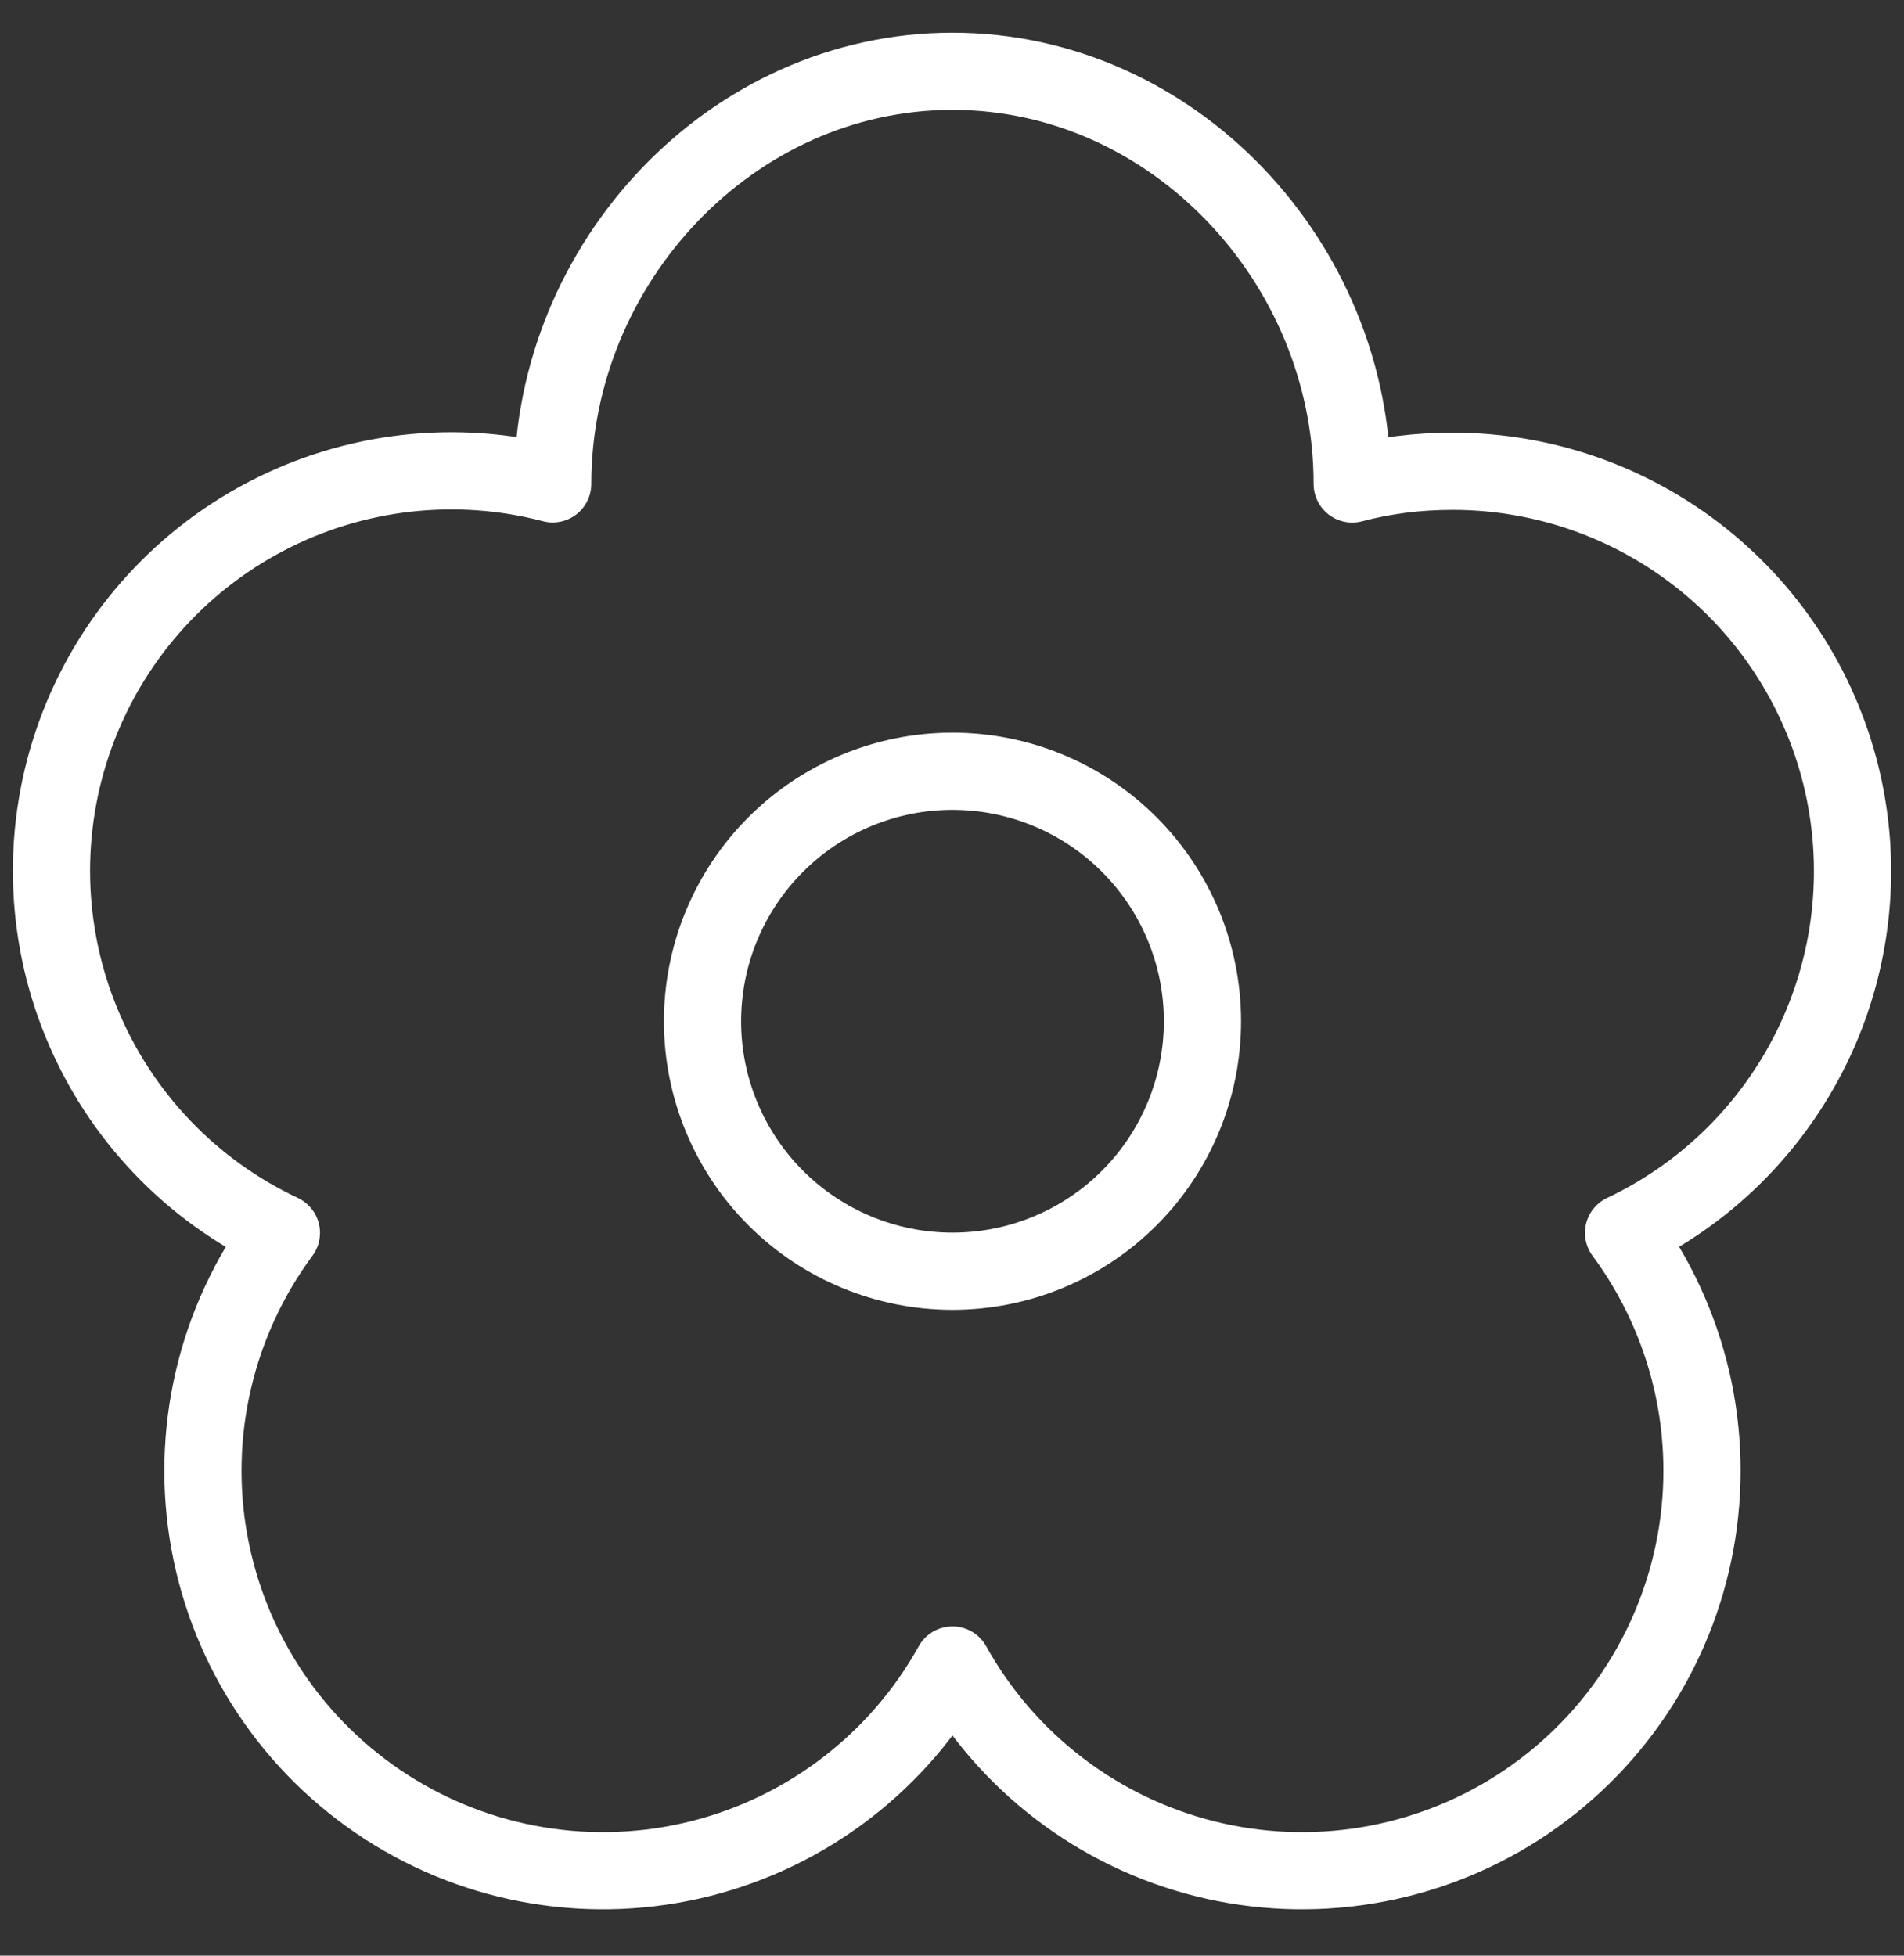 <svg width="37" height="38" viewBox="0 0 37 38" fill="none" xmlns="http://www.w3.org/2000/svg">
<rect x="0" y="0" width="37" height="38" fill="#333333" stroke="none"/>
<path d="M23.367 19.844C23.367 21.132 22.855 22.368 21.944 23.279C21.033 24.19 19.798 24.701 18.509 24.701C17.221 24.701 15.986 24.19 15.075 23.279C14.164 22.368 13.652 21.132 13.652 19.844C13.652 18.556 14.164 17.32 15.075 16.409C15.986 15.498 17.221 14.986 18.509 14.986C19.798 14.986 21.033 15.498 21.944 16.409C22.855 17.32 23.367 18.556 23.367 19.844Z" stroke="white" stroke-width="1.5" stroke-linecap="round" stroke-linejoin="round"/>
<path d="M18.509 1.385C22.803 1.385 26.277 5.11 26.277 9.404C26.902 9.239 27.551 9.157 28.224 9.157C29.99 9.156 31.703 9.756 33.082 10.859C34.461 11.962 35.423 13.502 35.811 15.224C36.198 16.947 35.987 18.75 35.213 20.337C34.438 21.924 33.147 23.2 31.551 23.955C32.183 24.809 32.633 25.785 32.874 26.82C33.114 27.856 33.139 28.93 32.948 29.975C32.757 31.021 32.353 32.017 31.762 32.9C31.171 33.784 30.404 34.536 29.511 35.112C28.617 35.688 27.614 36.074 26.566 36.246C25.517 36.419 24.443 36.375 23.412 36.116C22.381 35.857 21.414 35.39 20.57 34.742C19.727 34.095 19.026 33.282 18.509 32.352C17.993 33.282 17.291 34.095 16.448 34.742C15.605 35.39 14.638 35.857 13.607 36.116C12.575 36.375 11.502 36.419 10.453 36.246C9.404 36.074 8.402 35.688 7.508 35.112C6.614 34.536 5.848 33.784 5.257 32.9C4.665 32.017 4.262 31.021 4.07 29.975C3.879 28.93 3.904 27.856 4.145 26.82C4.385 25.785 4.836 24.809 5.468 23.955C3.713 23.131 2.33 21.681 1.59 19.889C0.849 18.098 0.805 16.095 1.465 14.272C2.125 12.45 3.443 10.94 5.159 10.039C6.875 9.138 8.866 8.911 10.741 9.402C10.741 5.111 14.217 1.385 18.509 1.385Z" stroke="white" stroke-width="1.5" stroke-linecap="round" stroke-linejoin="round"/>
</svg>
